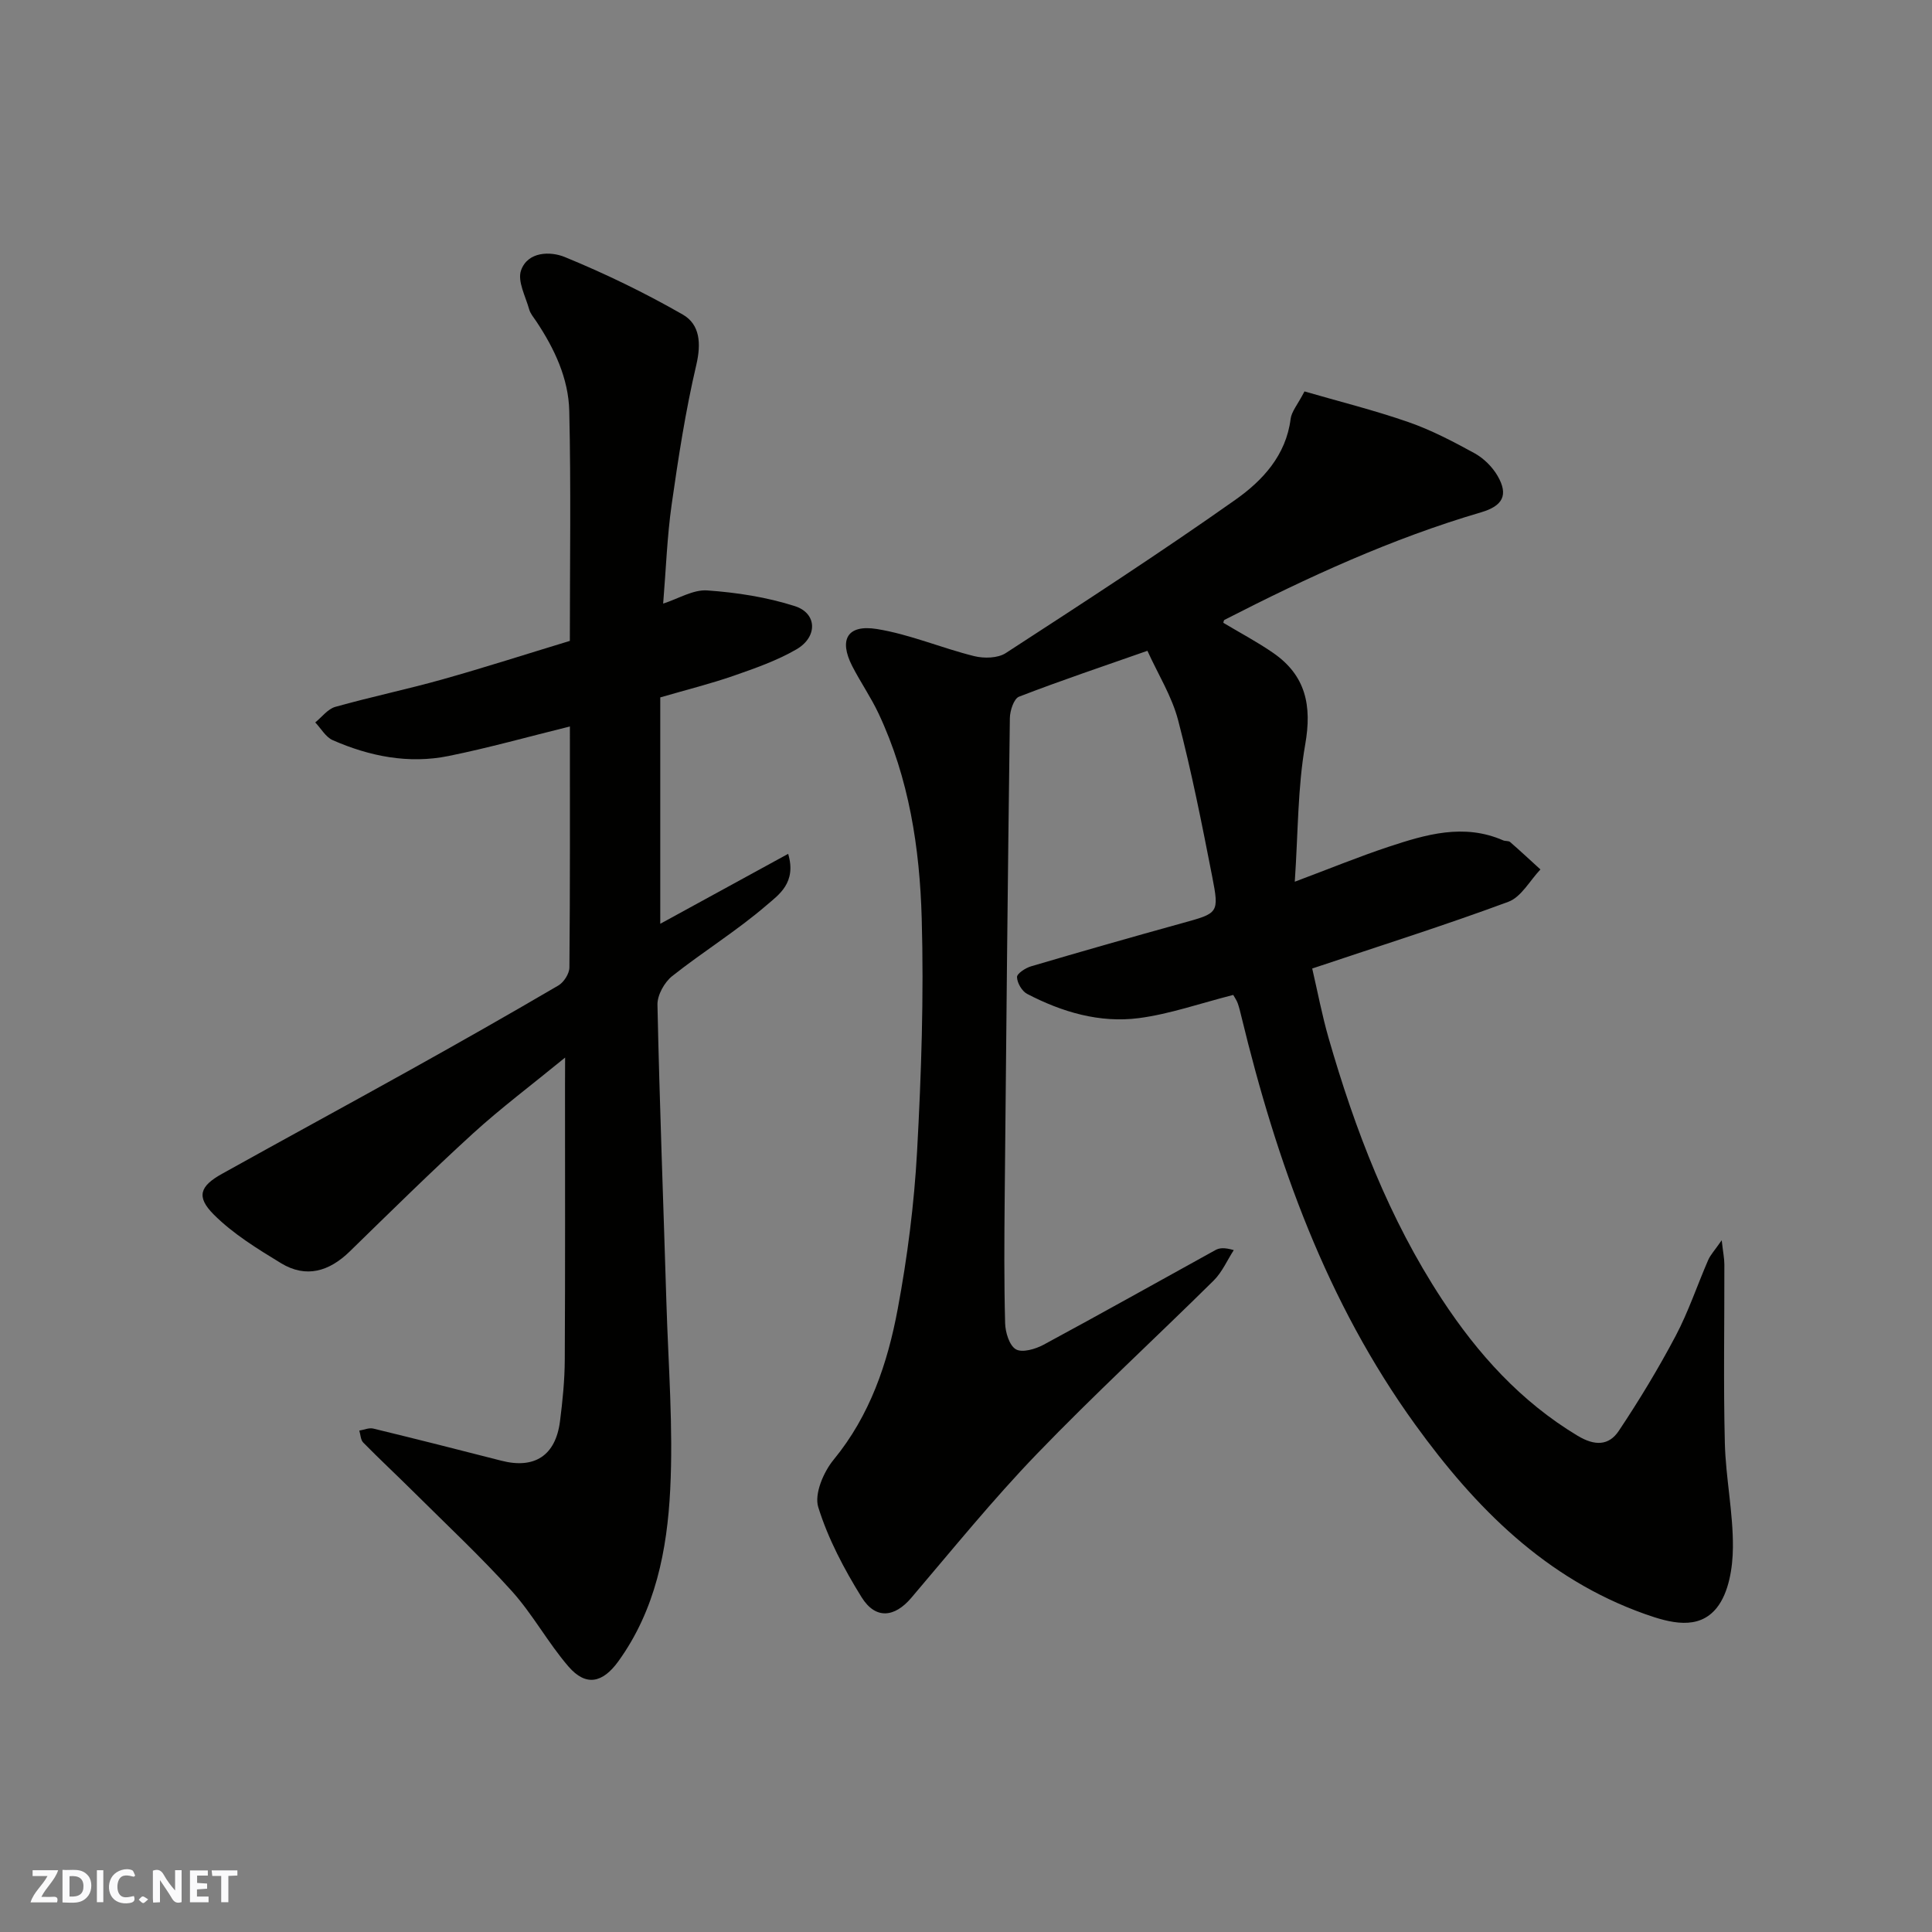 <svg enable-background="new 0 0 400 400" viewBox="0 0 400 400" xmlns="http://www.w3.org/2000/svg"><rect x="0" y="0" width="400" height="400" fill="#808080" stroke="none"/><g fill="#fafafb"><path d="m37.59 393.81c-.92.31-1.52.05-2-.78-.7-1.2-1.52-2.34-2.47-3.78v4.59c-.55.03-.95.05-1.41.07-.03-.37-.06-.64-.06-.91 0-1.91 0-3.81 0-5.7 1.13-.41 1.77-.03 2.29.91.62 1.11 1.38 2.14 2.31 3.19v-4.2h1.35v6.61z"/><path d="m12.94 393.88v-6.75c1.9.19 3.93-.54 5.37 1.29.8 1.01.78 2.88.03 3.97-1.37 1.97-3.4 1.51-5.4 1.49m1.45-1.22c2.04.12 2.92-.58 2.89-2.21-.03-1.51-.98-2.19-2.89-2z"/><path d="m11.81 393.87h-5.49c.68-2.18 2.47-3.48 3.51-5.45h-3.08v-1.21h5.29c-.71 2.13-2.44 3.48-3.47 5.51.86 0 1.63.04 2.39-.01.79-.05 1.14.21.85 1.16"/><path d="m39.33 393.86v-6.61h3.7v1.07h-2.22v1.52c.68.04 1.34.09 2.07.13v1.07c-.72.05-1.38.09-2.1.14v1.48h2.4v1.19h-3.85z"/><path d="m27.71 388.56c-1.15-.3-2.46-.61-3.1.64-.37.73-.41 1.93-.06 2.67.63 1.35 1.99.93 3.17.68.35.94-.01 1.32-.93 1.46-1.62.25-3.05-.27-3.76-1.48-.73-1.24-.6-3.03.31-4.17.88-1.11 2.71-1.7 4-1.16.32.13.44.74.65 1.12-.1.08-.19.16-.28.24"/><path d="m49.15 387.24v1.07c-.59.02-1.17.05-1.87.08v5.44h-1.48v-5.44h-1.85c-.05-.4-.08-.73-.13-1.15z"/><path d="m20.06 387.21h1.33v6.62h-1.33z"/><path d="m30.68 393.25c-.49.38-.8.79-1.05.76-.32-.05-.6-.45-.9-.7.26-.24.51-.64.8-.67.29-.04.62.3 1.15.61"/></g><path d="m255.33 205.99c-6.92 1.76-13.14 3.96-19.53 4.8-8.12 1.06-15.92-1.25-23.15-5.02-1.07-.56-2.06-2.27-2.09-3.47-.02-.73 1.75-1.89 2.9-2.23 10.44-3.08 20.91-6.07 31.4-8.97 7.36-2.04 7.6-2.01 6.12-9.58-2.12-10.85-4.27-21.72-7.06-32.4-1.29-4.95-4.14-9.49-6.36-14.38-9.17 3.22-17.95 6.16-26.58 9.5-1.07.41-1.88 2.9-1.9 4.44-.44 33.09-.76 66.18-1.07 99.28-.08 8.66-.14 17.33.09 25.99.05 1.9.87 4.62 2.23 5.41 1.31.76 4.04-.04 5.72-.94 11.92-6.43 23.72-13.06 35.58-19.6.8-.44 1.77-.59 3.81 0-1.37 2.12-2.42 4.58-4.17 6.31-12.17 12.03-24.78 23.63-36.65 35.95-9.12 9.47-17.43 19.73-25.96 29.75-3.44 4.04-7.37 4.52-10.27-.13-3.64-5.86-6.95-12.13-8.98-18.66-.85-2.74 1.09-7.28 3.19-9.83 7.53-9.17 11.16-19.94 13.26-31.18 2.01-10.76 3.41-21.71 4.01-32.63.88-16.07 1.42-32.2.96-48.28-.41-14.53-2.62-28.97-8.92-42.37-1.59-3.39-3.76-6.51-5.47-9.85-2.79-5.46-1.03-8.65 5.1-7.67 6.83 1.1 13.37 3.93 20.14 5.61 2.04.51 4.9.45 6.56-.63 15.99-10.39 32-20.77 47.58-31.77 5.56-3.93 10.44-9.15 11.39-16.71.19-1.53 1.43-2.92 2.87-5.69 6.98 2.03 14.35 3.86 21.49 6.34 4.75 1.65 9.29 4.03 13.72 6.46 1.89 1.04 3.67 2.8 4.76 4.67 2.33 4.01 1.05 6.24-3.38 7.55-18.54 5.44-36 13.48-53.14 22.27-.2.1-.23.56-.25.62 3.48 2.08 7.04 3.96 10.32 6.23 6.76 4.67 8.05 10.92 6.63 18.96-1.57 8.92-1.46 18.14-2.16 28.41 7.38-2.77 13.3-5.2 19.36-7.21 7.76-2.57 15.63-4.92 23.79-1.35.44.19 1.1.06 1.43.34 2.13 1.85 4.19 3.78 6.28 5.68-2.19 2.3-3.97 5.71-6.65 6.7-13.11 4.86-26.46 9.07-40.6 13.81 1.1 4.73 2.02 9.62 3.39 14.39 5.48 19.03 12.53 37.42 23.46 54.08 7.42 11.31 16.31 21.18 28.1 28.27 3.53 2.12 6.45 2.09 8.52-1.01 4.24-6.35 8.21-12.92 11.78-19.67 2.65-5.02 4.46-10.48 6.73-15.7.47-1.08 1.34-1.99 2.8-4.1.29 2.58.55 3.78.55 4.99.03 12.33-.21 24.67.1 36.99.18 7.21 1.73 14.4 1.67 21.6-.03 4.25-.85 9.41-3.35 12.53-3.78 4.72-9.69 3.12-14.89 1.27-20.58-7.32-35.1-22.02-47.52-39.19-18.38-25.41-28.68-54.3-35.99-84.45-.23-.94-.45-1.89-.77-2.8-.23-.63-.61-1.15-.93-1.73z" fill="#010100"/><path d="m117 218.96c-7.04 5.76-13.3 10.45-19.05 15.69-8.7 7.94-17.1 16.22-25.54 24.45-4.25 4.14-9.03 5.59-14.23 2.43-4.89-2.98-9.92-6.07-13.92-10.07-3.7-3.7-2.87-5.89 1.7-8.43 12.98-7.23 26.04-14.31 39.02-21.54 10.27-5.72 20.49-11.52 30.63-17.46 1.13-.66 2.27-2.45 2.28-3.72.15-16.49.1-32.99.1-49.9-8.54 2.1-16.76 4.42-25.11 6.11-8.27 1.68-16.33.08-23.98-3.27-1.47-.64-2.43-2.42-3.63-3.68 1.37-1.11 2.59-2.78 4.15-3.22 7.36-2.07 14.86-3.63 22.22-5.7 8.75-2.46 17.41-5.25 26.34-7.96 0-15.98.25-31.8-.12-47.61-.16-6.73-3.06-12.89-6.81-18.52-.54-.81-1.24-1.61-1.49-2.51-.75-2.69-2.46-5.83-1.69-8.05 1.39-3.98 6.12-3.99 9.05-2.79 8.37 3.43 16.58 7.41 24.43 11.91 3.58 2.05 3.85 5.99 2.81 10.44-2.23 9.51-3.72 19.21-5.1 28.89-.94 6.62-1.17 13.34-1.76 20.52 3.15-1.01 6.21-2.93 9.11-2.73 6.12.43 12.36 1.39 18.18 3.26 4.62 1.49 4.72 6.39.29 8.95-4.03 2.33-8.54 3.91-12.96 5.45-4.77 1.66-9.68 2.88-15.22 4.49v46.87c8.45-4.62 17.23-9.42 26.48-14.48 1.8 6.01-2.03 8.53-4.43 10.6-6.17 5.32-13.18 9.64-19.58 14.71-1.61 1.28-3.09 3.93-3.05 5.92.43 20.54 1.23 41.07 1.85 61.61.39 12.93 1.44 25.91.79 38.79-.63 12.52-3.06 24.92-10.74 35.55-3.25 4.49-6.7 5.26-10.31 1.09-4.26-4.93-7.41-10.83-11.77-15.66-6.41-7.11-13.43-13.67-20.23-20.43-3.48-3.46-7.07-6.8-10.51-10.3-.54-.55-.55-1.63-.81-2.47.97-.16 2.01-.63 2.89-.42 8.85 2.15 17.69 4.38 26.51 6.65 6.86 1.77 11.24-1.04 12.15-8.15.54-4.23.97-8.51.99-12.77.1-18.83.05-37.66.05-56.5.02-1.57.02-3.15.02-6.04z" fill="#010100"/></svg>